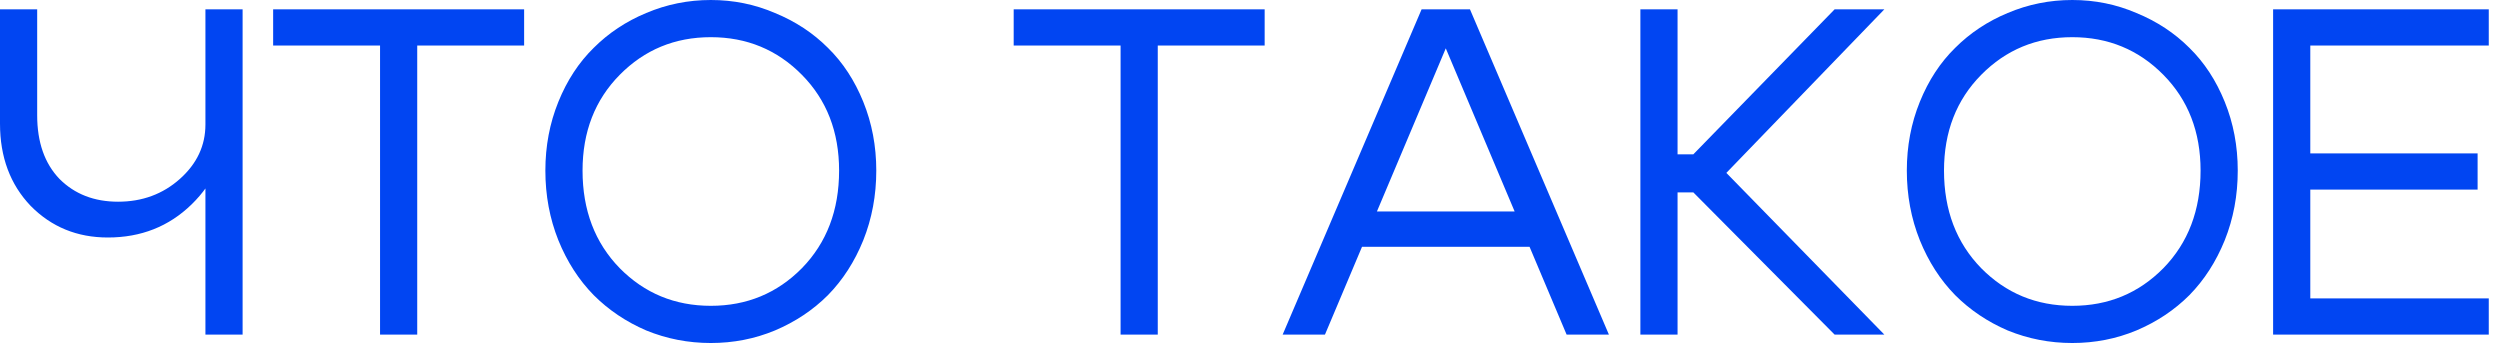 <?xml version="1.0" encoding="UTF-8"?> <svg xmlns="http://www.w3.org/2000/svg" width="211" height="29" viewBox="0 0 211 29" fill="none"><path d="M20.476 0.785V28.243H17.338V0.785H20.476ZM3.138 0.785V9.728C3.138 12.003 3.766 13.795 5.021 15.102C6.302 16.384 7.95 17.024 9.964 17.024C12.003 17.024 13.742 16.384 15.181 15.102C16.619 13.821 17.338 12.291 17.338 10.513H19.064C19.064 13.128 18.097 15.377 16.162 17.26C14.252 19.117 11.899 20.045 9.101 20.045C6.512 20.045 4.341 19.156 2.589 17.378C0.863 15.573 -4.35824e-05 13.259 -4.35824e-05 10.434V0.785H3.138ZM44.236 0.785V3.844H35.214V28.243H32.076V3.844H23.053V0.785H44.236ZM49.167 14.396C49.167 17.744 50.213 20.489 52.305 22.634C54.397 24.752 56.96 25.811 59.994 25.811C63.027 25.811 65.59 24.752 67.682 22.634C69.774 20.489 70.82 17.744 70.82 14.396C70.82 11.127 69.774 8.434 67.682 6.316C65.59 4.197 63.027 3.138 59.994 3.138C56.96 3.138 54.397 4.197 52.305 6.316C50.213 8.434 49.167 11.127 49.167 14.396ZM46.029 14.396C46.029 12.33 46.395 10.395 47.127 8.591C47.859 6.786 48.853 5.269 50.108 4.04C51.364 2.785 52.841 1.804 54.541 1.098C56.267 0.366 58.085 -6.31028e-06 59.994 -6.31028e-06C61.903 -6.31028e-06 63.707 0.366 65.407 1.098C67.133 1.804 68.624 2.785 69.879 4.04C71.134 5.269 72.128 6.786 72.86 8.591C73.592 10.395 73.958 12.33 73.958 14.396C73.958 16.488 73.592 18.45 72.86 20.28C72.128 22.085 71.134 23.628 69.879 24.909C68.624 26.164 67.133 27.158 65.407 27.89C63.707 28.596 61.903 28.95 59.994 28.95C58.085 28.95 56.267 28.596 54.541 27.89C52.841 27.158 51.364 26.164 50.108 24.909C48.853 23.628 47.859 22.085 47.127 20.28C46.395 18.45 46.029 16.488 46.029 14.396ZM106.737 0.785V3.844H97.715V28.243H94.577V3.844H85.555V0.785H106.737ZM113.865 17.848H130.066V20.829H113.865V17.848ZM111.825 28.243H108.255L119.984 0.785H124.064L135.793 28.243H132.223L122.024 4.08L111.825 28.243ZM138.448 28.243V0.785H141.586V13.023H142.92L154.845 0.785H159.042L145.705 14.592L159.042 28.243H154.845L142.92 16.24H141.586V28.243H138.448ZM164.074 14.396C164.074 17.744 165.12 20.489 167.213 22.634C169.305 24.752 171.867 25.811 174.901 25.811C177.935 25.811 180.497 24.752 182.59 22.634C184.682 20.489 185.728 17.744 185.728 14.396C185.728 11.127 184.682 8.434 182.59 6.316C180.497 4.197 177.935 3.138 174.901 3.138C171.867 3.138 169.305 4.197 167.213 6.316C165.12 8.434 164.074 11.127 164.074 14.396ZM160.936 14.396C160.936 12.33 161.302 10.395 162.035 8.591C162.767 6.786 163.761 5.269 165.016 4.04C166.271 2.785 167.749 1.804 169.448 1.098C171.174 0.366 172.992 -6.31028e-06 174.901 -6.31028e-06C176.81 -6.31028e-06 178.615 0.366 180.314 1.098C182.04 1.804 183.531 2.785 184.786 4.04C186.041 5.269 187.035 6.786 187.767 8.591C188.5 10.395 188.866 12.33 188.866 14.396C188.866 16.488 188.5 18.45 187.767 20.28C187.035 22.085 186.041 23.628 184.786 24.909C183.531 26.164 182.04 27.158 180.314 27.89C178.615 28.596 176.81 28.95 174.901 28.95C172.992 28.95 171.174 28.596 169.448 27.89C167.749 27.158 166.271 26.164 165.016 24.909C163.761 23.628 162.767 22.085 162.035 20.28C161.302 18.45 160.936 16.488 160.936 14.396ZM194.989 12.945H209.11V16.005H194.989V25.184H210.052V28.243H191.85V0.785H210.052V3.844H194.989V12.945Z" fill="#0145F2"></path></svg> 